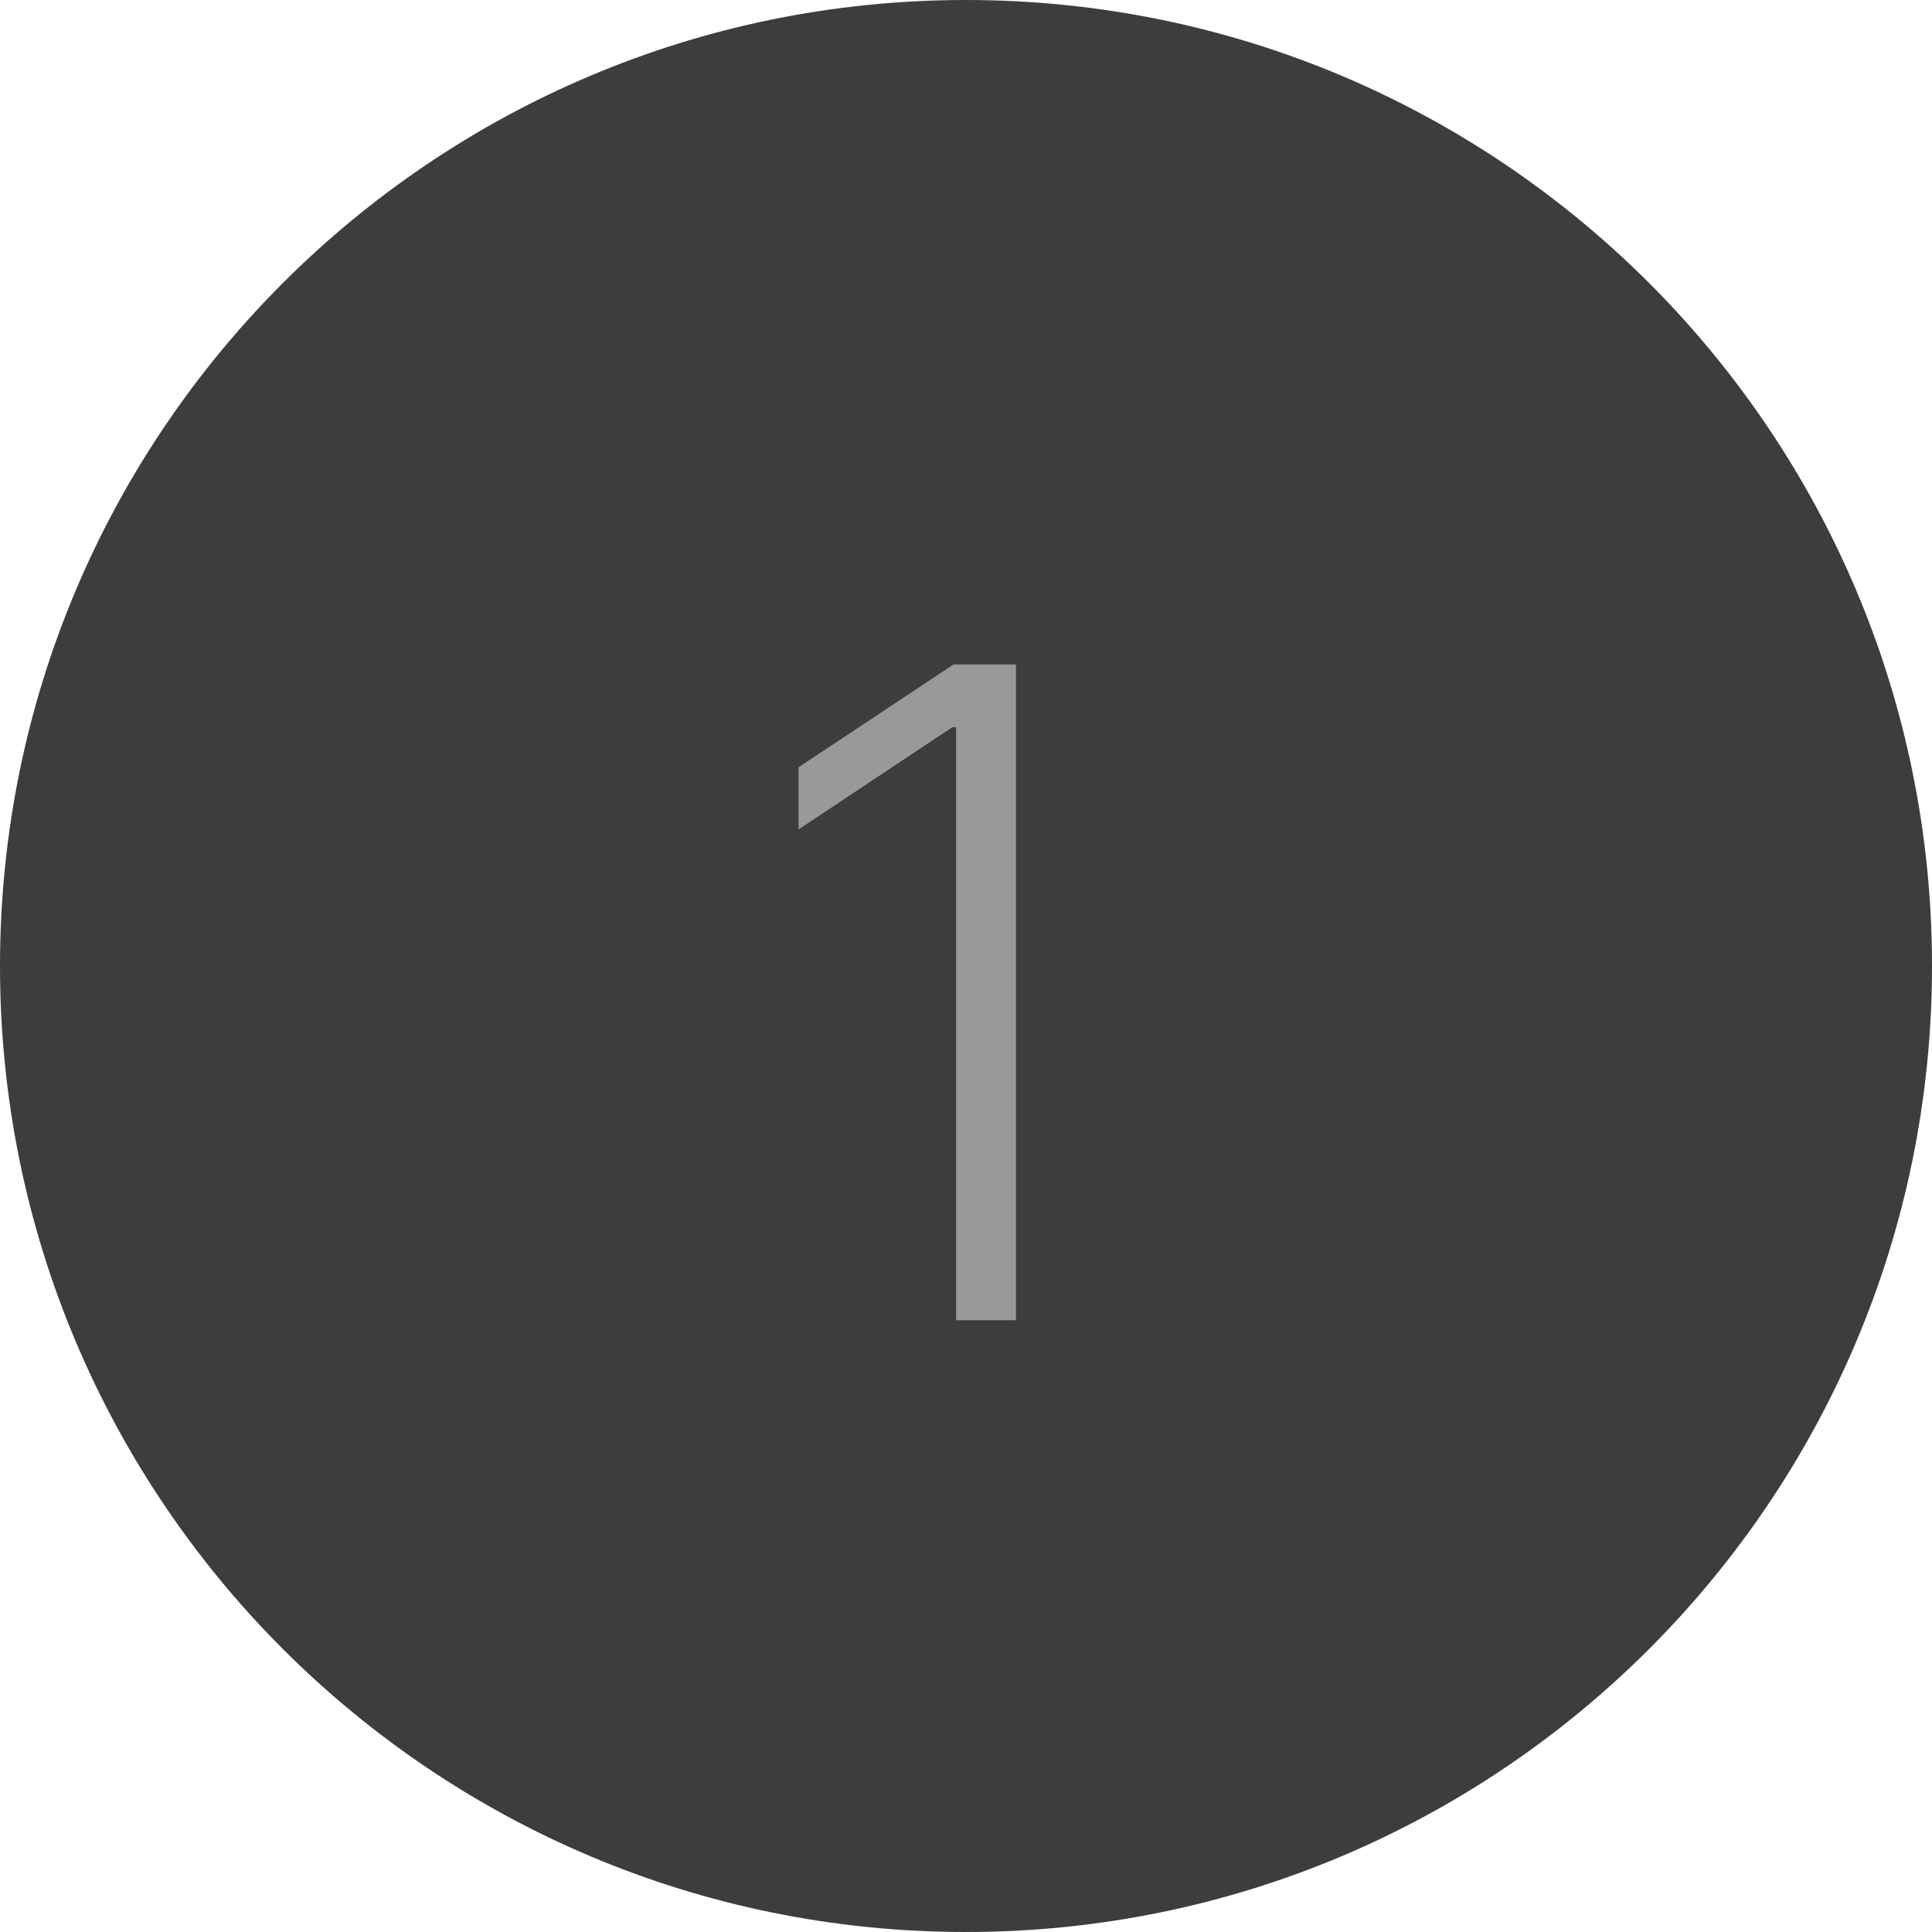 <?xml version="1.0" encoding="UTF-8"?> <svg xmlns="http://www.w3.org/2000/svg" width="30" height="30" viewBox="0 0 30 30" fill="none"><path d="M30 15C30 23.284 23.284 30 15 30C6.716 30 0 23.284 0 15C0 6.716 6.716 0 15 0C23.284 0 30 6.716 30 15Z" fill="#3D3D3D"></path><path d="M15.776 10.318V20.5H14.846V11.293H14.786L12.4 12.879V11.914L14.806 10.318H15.776Z" fill="#999999"></path></svg> 